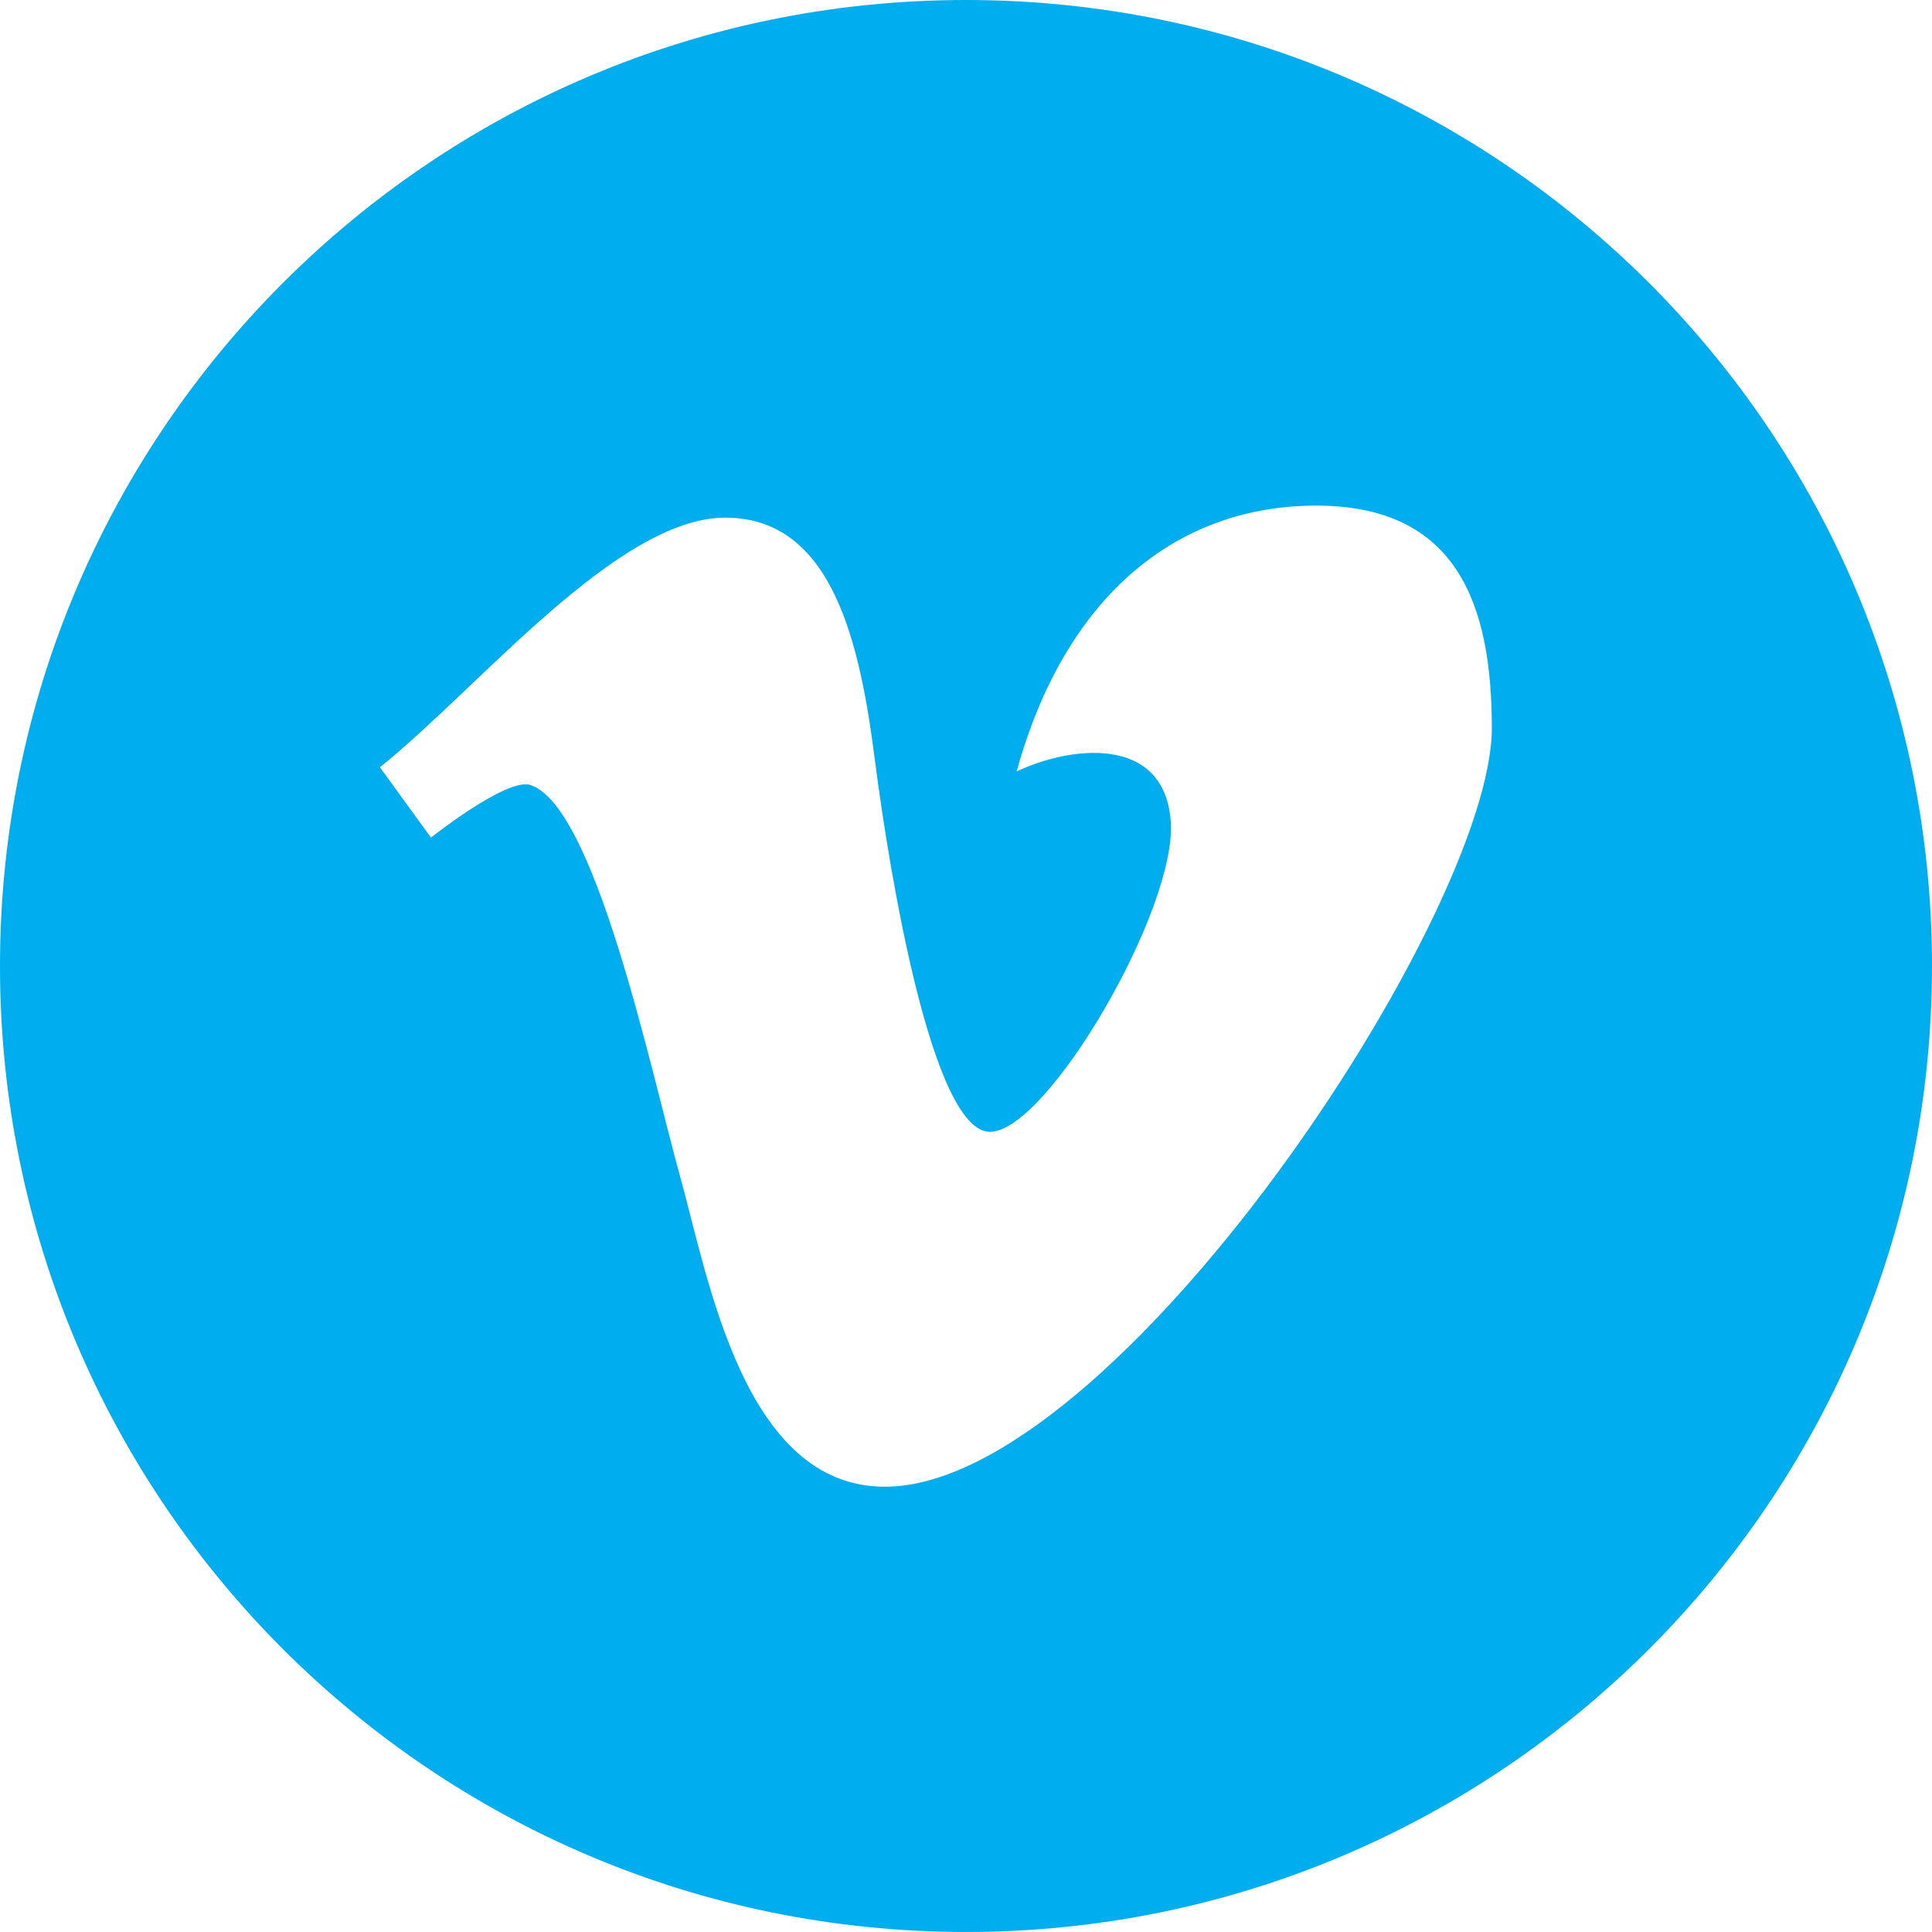 <?xml version="1.0" encoding="UTF-8"?>
<!DOCTYPE svg PUBLIC "-//W3C//DTD SVG 1.1//EN" "http://www.w3.org/Graphics/SVG/1.1/DTD/svg11.dtd">
<!-- Creator: CorelDRAW 2019 (64 Bit) -->
<svg xmlns="http://www.w3.org/2000/svg" xml:space="preserve" width="40mm" height="40mm" version="1.1" style="shape-rendering:geometricPrecision; text-rendering:geometricPrecision; image-rendering:optimizeQuality; fill-rule:evenodd; clip-rule:evenodd"
viewBox="0 0 789.05 789.05"
 xmlns:xlink="http://www.w3.org/1999/xlink">
 <defs>
  <style type="text/css">
   <![CDATA[
    .fil0 {fill:#00ADEF}
   ]]>
  </style>
 </defs>
 <g id="Camada_x0020_1">
  <path class="fil0" d="M394.52 0c217.9,0 394.53,176.65 394.53,394.52 0,217.9 -176.62,394.52 -394.53,394.52 -217.9,0 -394.52,-176.62 -394.52,-394.52 0,-217.88 176.62,-394.52 394.52,-394.52zm-239.38 313.36c39.96,-31.9 96.78,-101.94 141.1,-101.94 44.26,0 55.13,52.28 61.17,99.69 6.12,47.41 23.51,151.14 46.91,151.14 23.45,0 76.85,-91.76 73.81,-127.21 -2.99,-35.45 -41.67,-30.13 -62.93,-19.95 19.55,-70.89 64.7,-108.59 122.42,-108.59 57.75,0 71.67,40.79 71.67,90.88 0,76.24 -154.53,309.81 -247.89,309.81 -57.75,0 -72.07,-85.1 -83.77,-127.23 -11.73,-42.07 -34.75,-152.48 -61.68,-159.56 -10.45,-1.74 -39.93,21.69 -39.93,21.69l-20.86 -28.74z"/>
 </g>
</svg>
